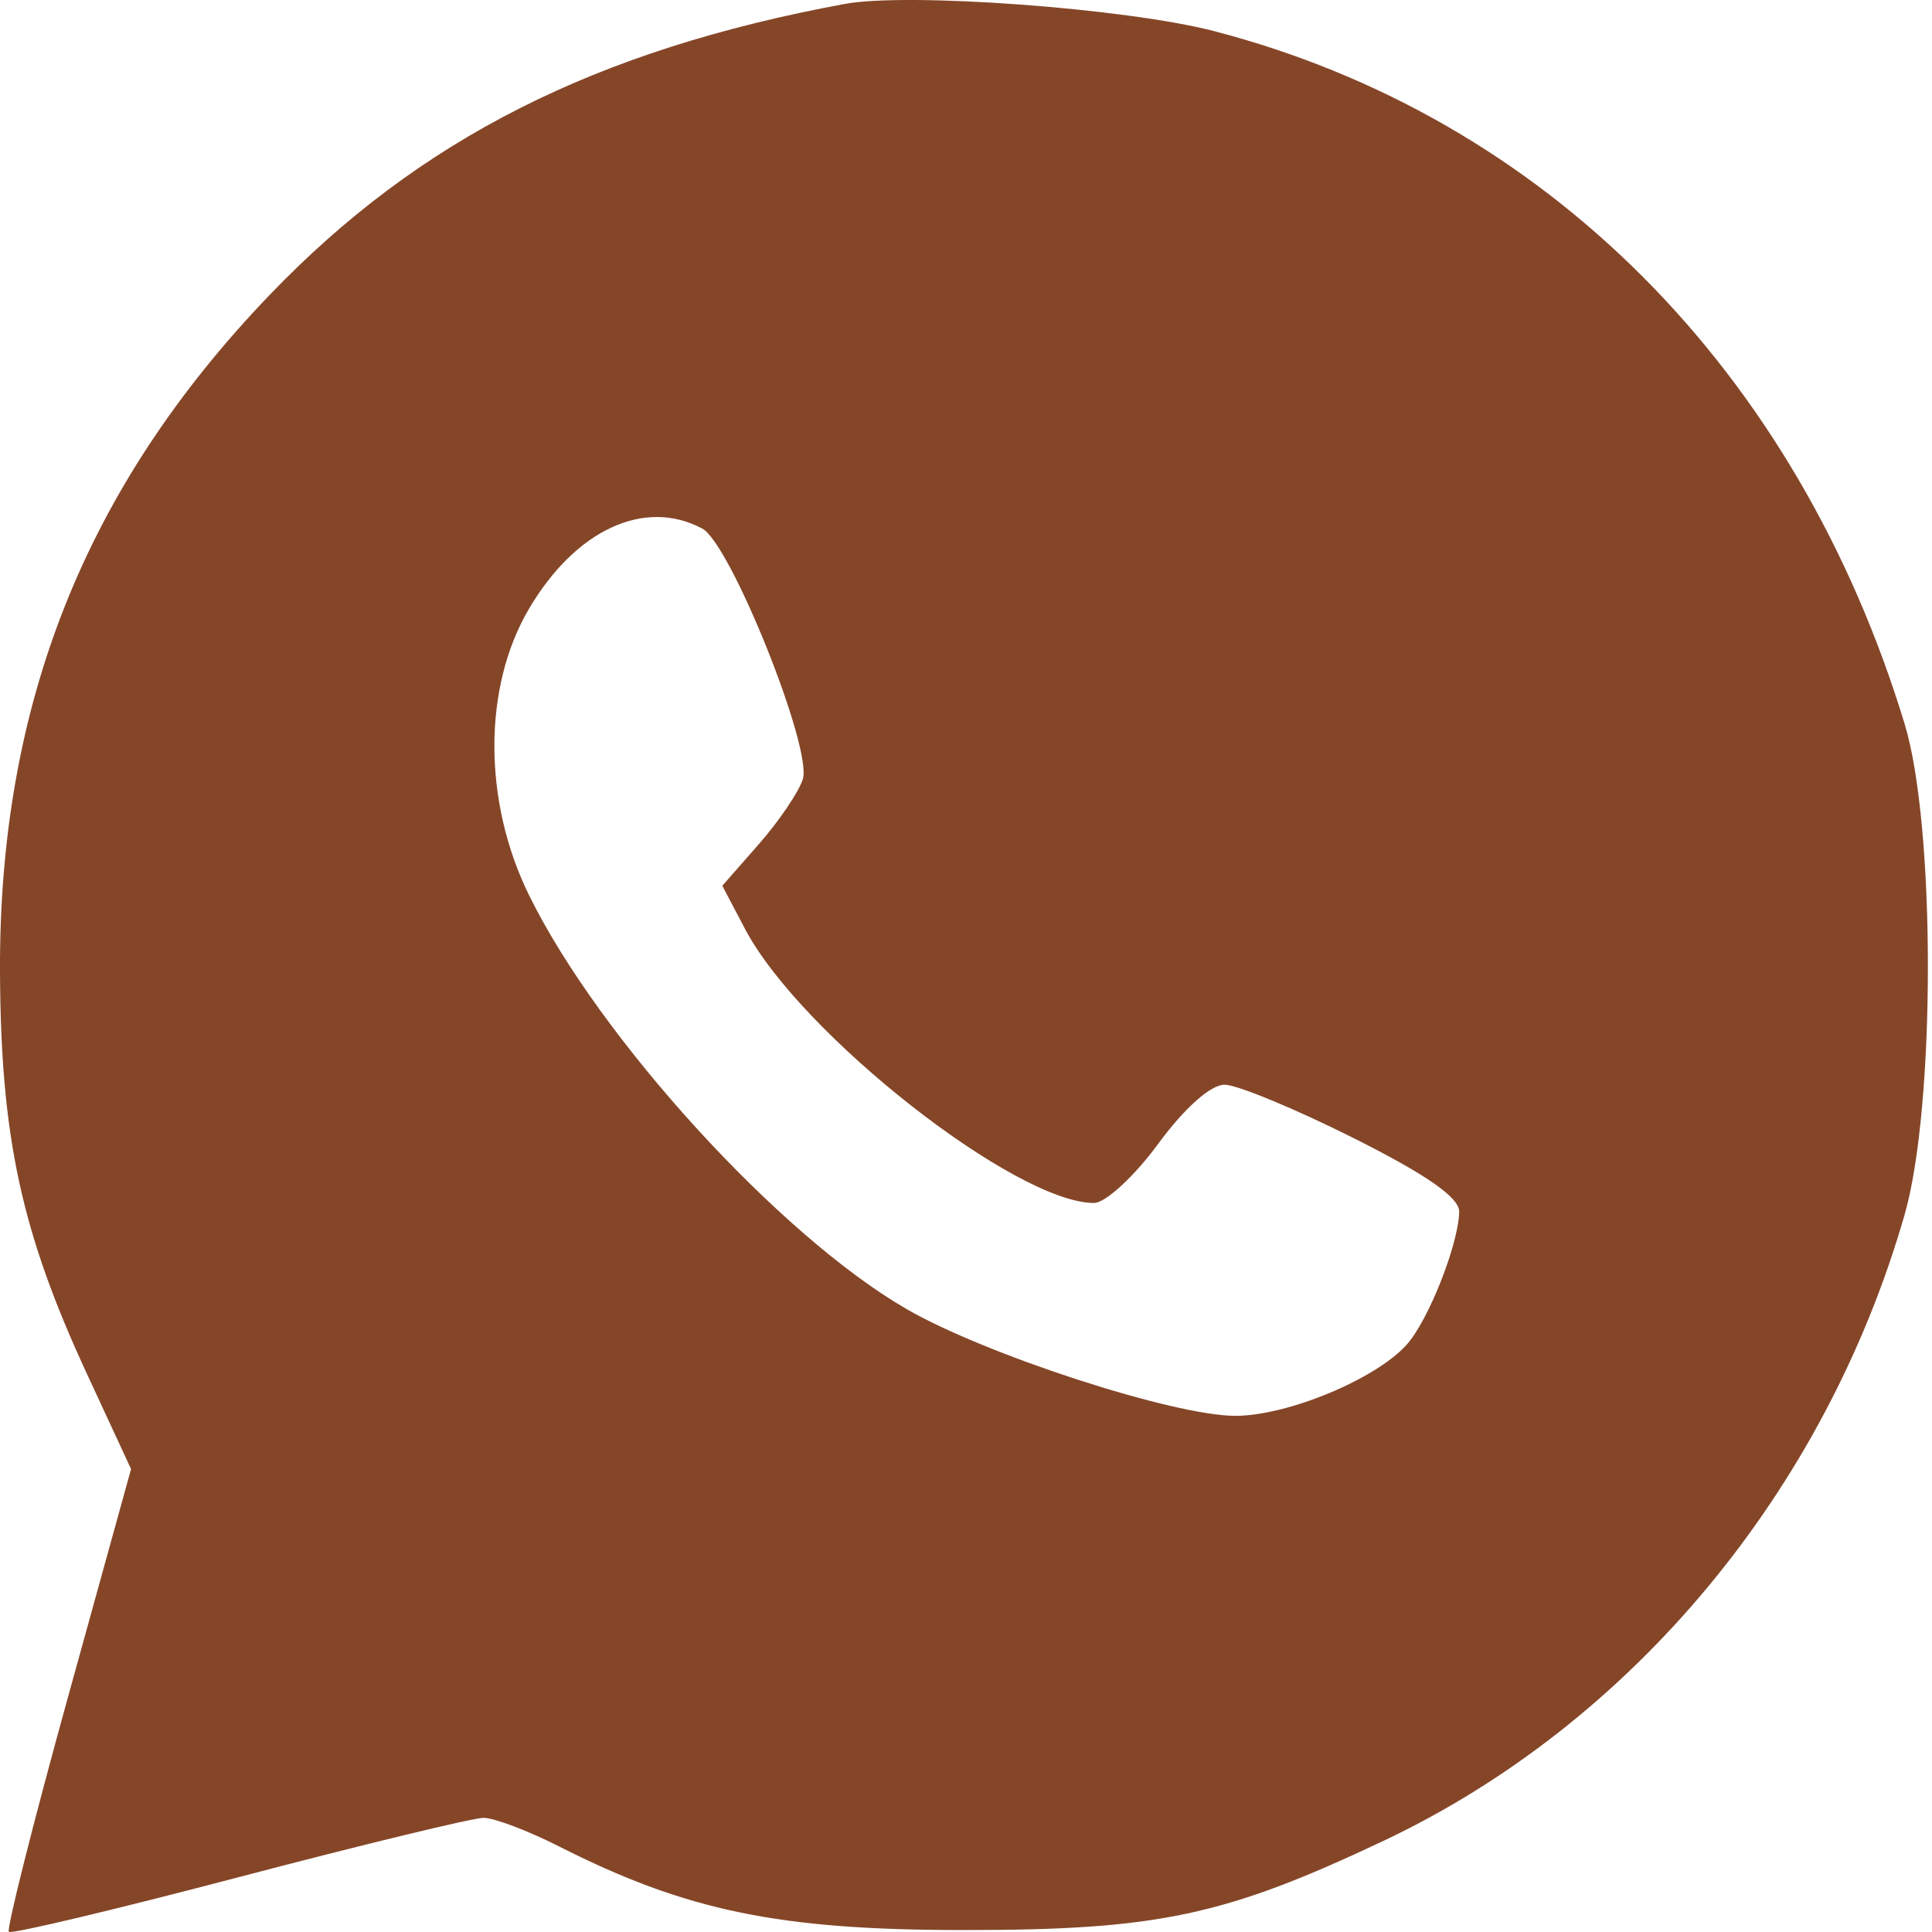 <?xml version="1.0" encoding="UTF-8"?> <svg xmlns="http://www.w3.org/2000/svg" width="36" height="36" viewBox="0 0 36 36" fill="none"><path fill-rule="evenodd" clip-rule="evenodd" d="M15.742 0.073C11.094 0.932 7.813 2.591 5.026 5.494C1.59 9.072 -0.023 13.124 0 18.119C0.015 21.195 0.398 22.965 1.625 25.611L2.442 27.374L1.261 31.643C0.612 33.991 0.119 35.95 0.165 35.997C0.212 36.043 2.141 35.585 4.452 34.977C6.763 34.37 8.814 33.873 9.01 33.873C9.206 33.873 9.837 34.111 10.412 34.403C12.784 35.605 14.512 35.963 17.945 35.964C21.575 35.965 22.822 35.7 25.785 34.299C30.412 32.11 34.006 27.79 35.489 22.636C36.067 20.625 36.069 15.392 35.491 13.492C33.484 6.892 28.788 2.182 22.616 0.578C20.982 0.154 16.919 -0.145 15.742 0.073ZM13.087 9.85C13.612 10.132 15.142 13.945 14.959 14.519C14.884 14.758 14.515 15.302 14.14 15.729L13.459 16.505L13.884 17.312C14.916 19.269 18.924 22.416 20.386 22.416C20.598 22.416 21.136 21.92 21.581 21.314C22.068 20.65 22.559 20.212 22.816 20.212C23.05 20.212 24.133 20.66 25.221 21.206C26.593 21.895 27.197 22.317 27.19 22.583C27.174 23.197 26.613 24.612 26.208 25.06C25.626 25.703 23.988 26.382 23.018 26.382C21.871 26.382 18.373 25.246 16.897 24.395C14.531 23.03 11.176 19.355 9.861 16.687C8.998 14.936 8.996 12.809 9.855 11.347C10.723 9.872 12.011 9.275 13.087 9.85Z" fill="#854628"></path></svg> 